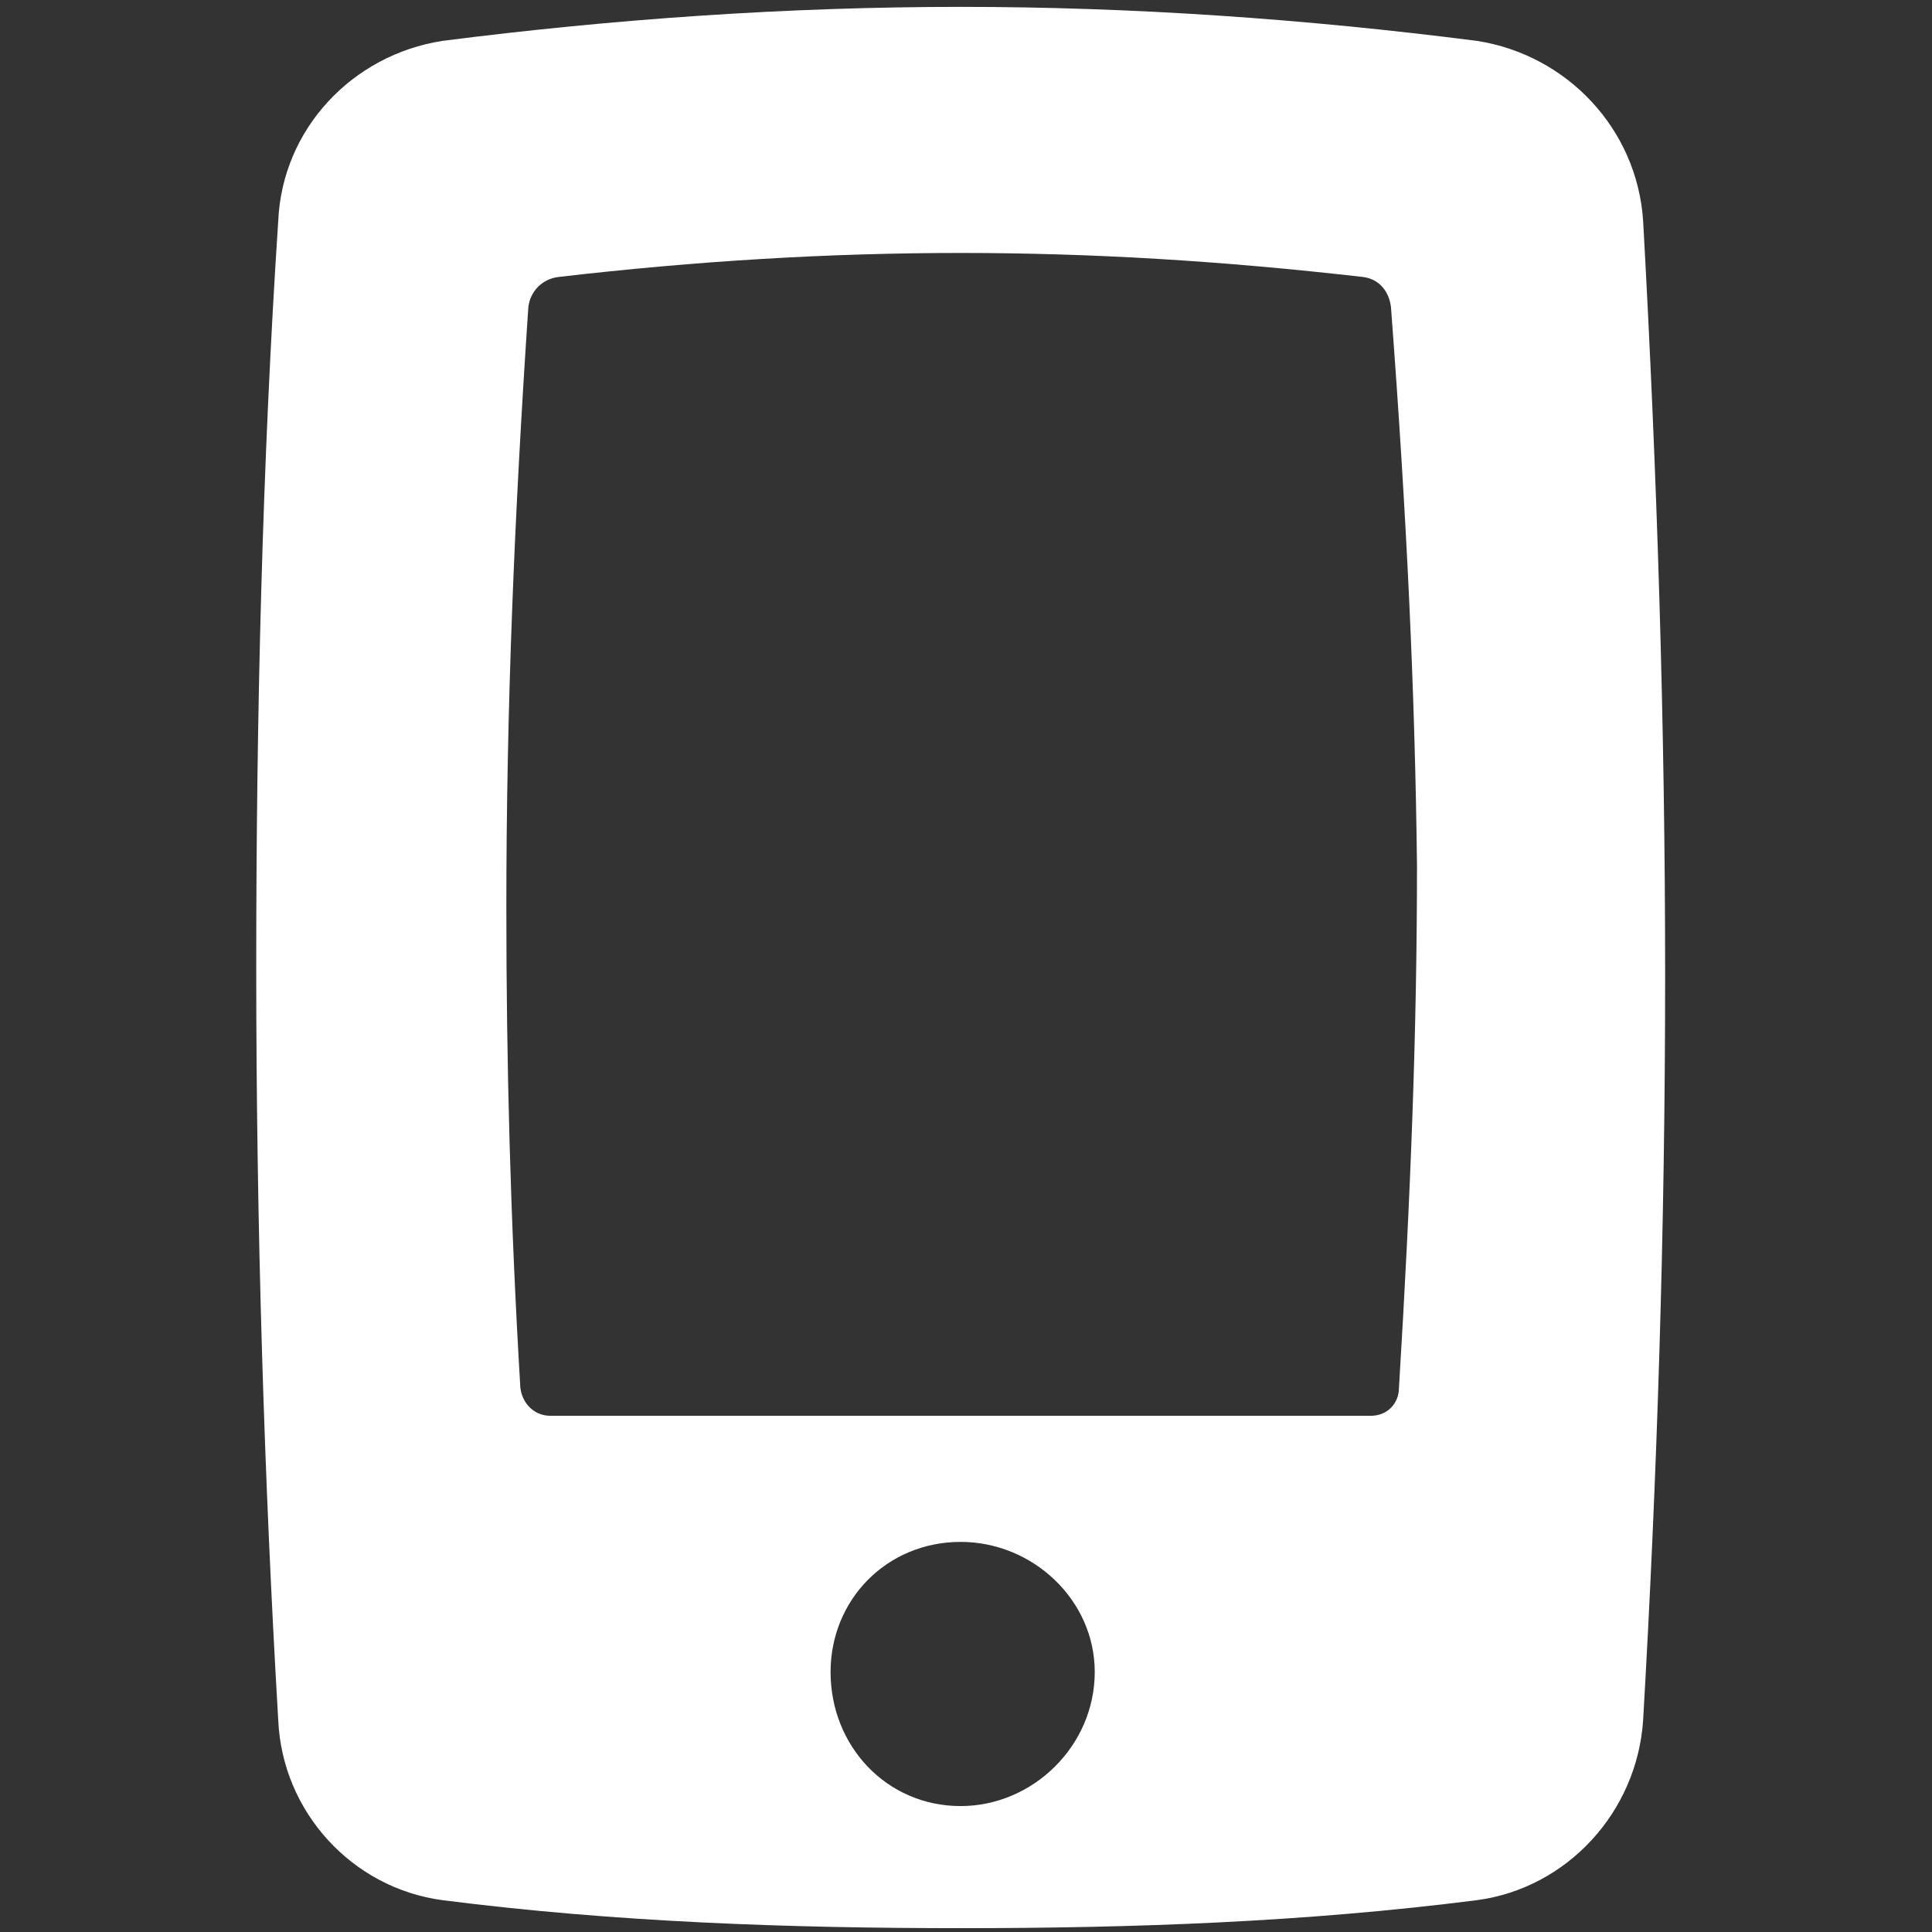 <?xml version="1.0" encoding="utf-8"?>
<!-- Generator: Adobe Illustrator 16.0.4, SVG Export Plug-In . SVG Version: 6.00 Build 0)  -->
<!DOCTYPE svg PUBLIC "-//W3C//DTD SVG 1.1//EN" "http://www.w3.org/Graphics/SVG/1.1/DTD/svg11.dtd">
<svg version="1.1" id="Layer_1" xmlns="http://www.w3.org/2000/svg" xmlns:xlink="http://www.w3.org/1999/xlink" x="0px" y="0px"
	 width="72px" height="72px" viewBox="0 0 72 72" enable-background="new 0 0 72 72" xml:space="preserve">
<rect x="0" y="0" width="72" height="72" fill="#333333" stroke="none"/>
<g>
	<path fill="#FFFFFF" d="M62.055,36.354c0,9.473-0.299,18.722-0.82,27.746c-0.224,3.431-2.834,6.265-6.19,6.713
		c-6.415,0.82-12.829,1.044-19.243,1.044s-12.903-0.224-19.317-1.044c-3.356-0.448-5.967-3.282-6.116-6.713
		c-0.522-8.876-0.82-18.423-0.82-28.044c0-9.323,0.224-18.795,0.82-27.82c0.149-3.431,2.76-6.19,6.116-6.712
		c6.414-0.821,12.903-1.268,19.317-1.268s12.828,0.447,19.243,1.268c3.356,0.522,5.967,3.282,6.19,6.712
		C61.756,17.633,62.055,27.03,62.055,36.354z M52.807,32.251c-0.075-6.415-0.373-12.903-0.97-20.81
		c-0.075-0.597-0.448-1.044-1.045-1.119c-5.221-0.597-10.068-0.895-14.991-0.895s-9.845,0.298-14.992,0.895
		c-0.597,0.075-1.044,0.522-1.119,1.119c-0.522,7.757-0.82,14.992-0.82,22.376c0,5.818,0.149,11.635,0.522,17.901
		c0.075,0.597,0.522,1.044,1.119,1.044h30.58c0.597,0,1.044-0.447,1.044-1.044C52.582,44.409,52.807,38.293,52.807,32.251z
		 M40.798,62.31c0-2.686-2.312-4.848-4.997-4.848c-2.76,0-4.848,2.162-4.848,4.848c0,2.76,2.088,4.997,4.848,4.997
		C38.485,67.307,40.798,65.069,40.798,62.31z"/>
</g>
</svg>
